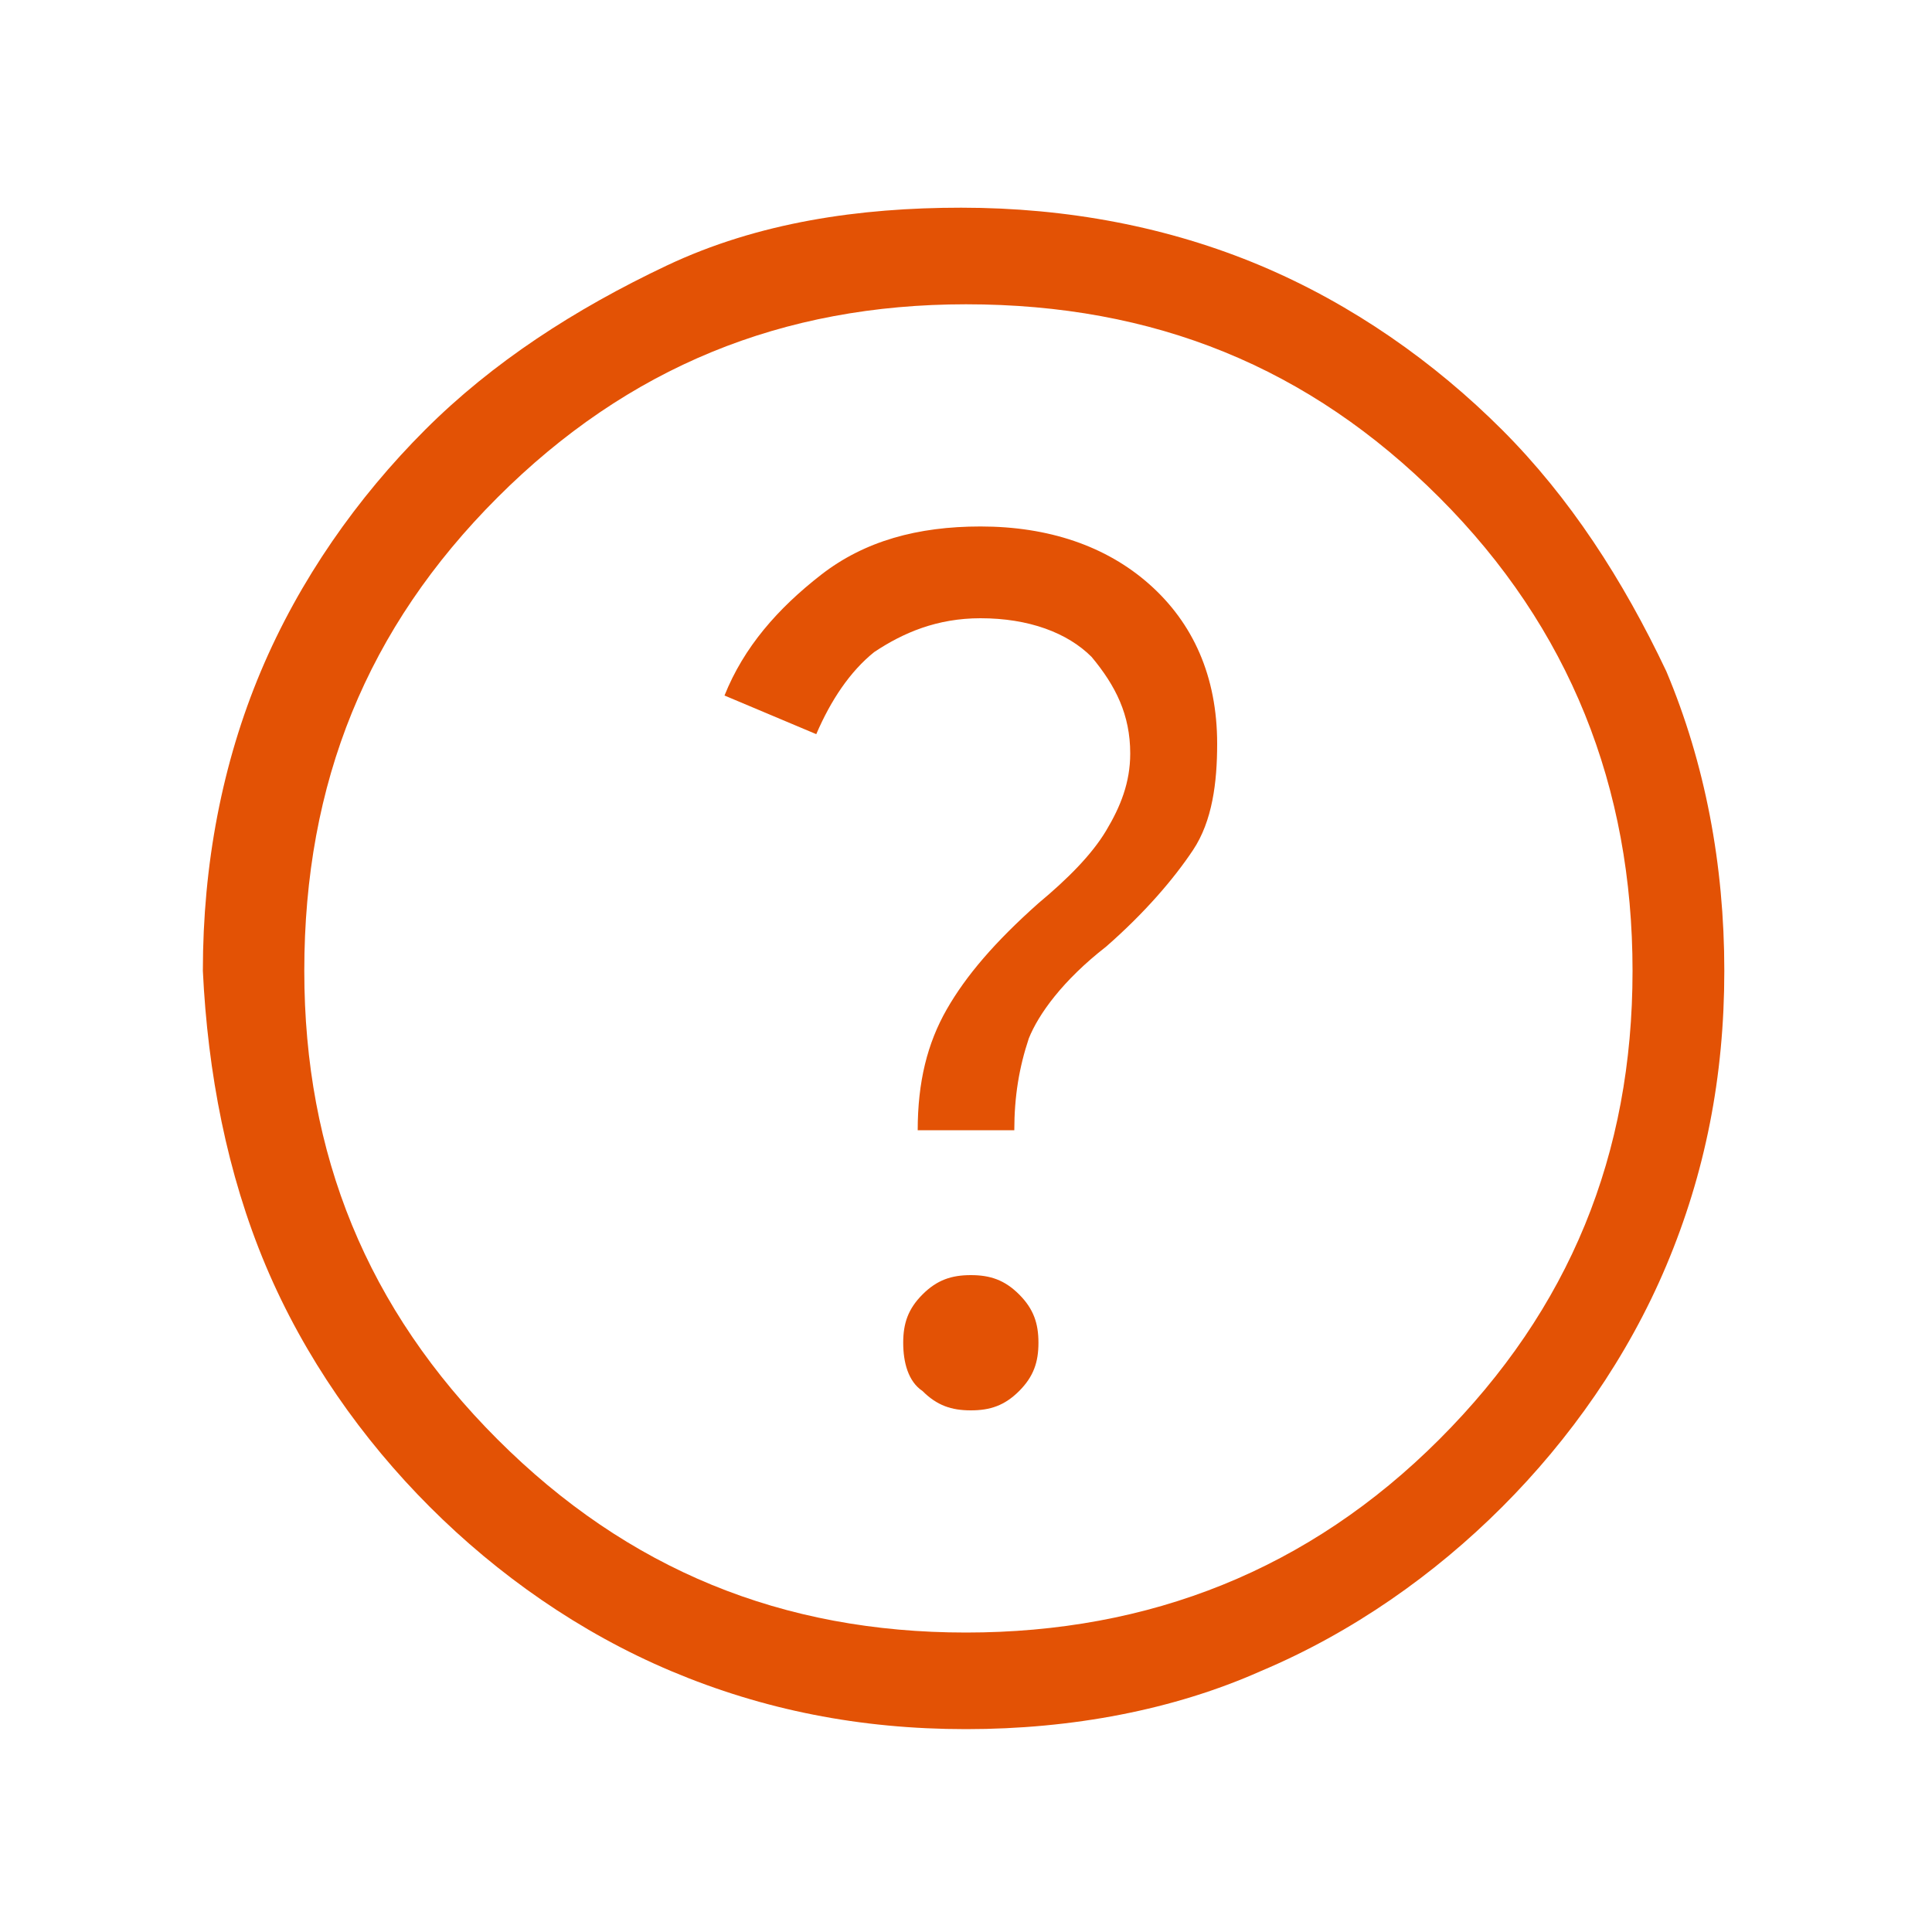 <?xml version="1.0" encoding="UTF-8"?>
<!-- Generator: Adobe Illustrator 27.2.0, SVG Export Plug-In . SVG Version: 6.00 Build 0)  -->
<svg xmlns="http://www.w3.org/2000/svg" xmlns:xlink="http://www.w3.org/1999/xlink" version="1.1" id="Layer_1" x="0px" y="0px" viewBox="0 0 40 40" style="enable-background:new 0 0 40 40;" xml:space="preserve">
<style type="text/css">
	.st0{fill:#E35205;}
</style>
<path class="st0" d="M20.1,29.2c0.4,0,0.7-0.1,1-0.4c0.3-0.3,0.4-0.6,0.4-1c0-0.4-0.1-0.7-0.4-1c-0.3-0.3-0.6-0.4-1-0.4  c-0.4,0-0.7,0.1-1,0.4c-0.3,0.3-0.4,0.6-0.4,1c0,0.4,0.1,0.8,0.4,1C19.4,29.1,19.7,29.2,20.1,29.2z M19,23.4h2  c0-0.7,0.1-1.3,0.3-1.9c0.2-0.5,0.7-1.2,1.6-1.9c0.8-0.7,1.4-1.4,1.8-2c0.4-0.6,0.5-1.4,0.5-2.2c0-1.4-0.5-2.5-1.4-3.3  s-2.1-1.2-3.5-1.2c-1.3,0-2.4,0.3-3.3,1c-0.9,0.7-1.6,1.5-2,2.5l1.9,0.8c0.3-0.7,0.7-1.3,1.2-1.7c0.6-0.4,1.3-0.7,2.2-0.7  c1,0,1.8,0.3,2.3,0.8c0.5,0.6,0.8,1.2,0.8,2c0,0.6-0.2,1.1-0.5,1.6s-0.8,1-1.4,1.5c-0.9,0.8-1.5,1.5-1.9,2.2S19,22.4,19,23.4z   M20,35.8c-2.2,0-4.2-0.4-6.1-1.2s-3.6-2-5-3.4c-1.4-1.4-2.6-3.1-3.4-5s-1.2-4-1.3-6.1c0-2.2,0.4-4.3,1.2-6.2c0.8-1.9,2-3.6,3.4-5  c1.4-1.4,3.1-2.5,5-3.4s4-1.2,6.1-1.2c2.2,0,4.3,0.4,6.2,1.2c1.9,0.8,3.6,2,5,3.4c1.4,1.4,2.5,3.1,3.4,5c0.8,1.9,1.2,4,1.2,6.2  c0,2.2-0.4,4.2-1.2,6.1s-2,3.6-3.4,5c-1.4,1.4-3.1,2.6-5,3.4C24.3,35.4,22.2,35.8,20,35.8z M20,33.8c3.8,0,7.1-1.3,9.8-4  s4-5.9,4-9.7c0-3.8-1.3-7.1-4-9.8s-5.9-4-9.8-4c-3.8,0-7,1.3-9.7,4s-4,5.9-4,9.8c0,3.8,1.3,7,4,9.7S16.2,33.8,20,33.8z"></path>
</svg>
